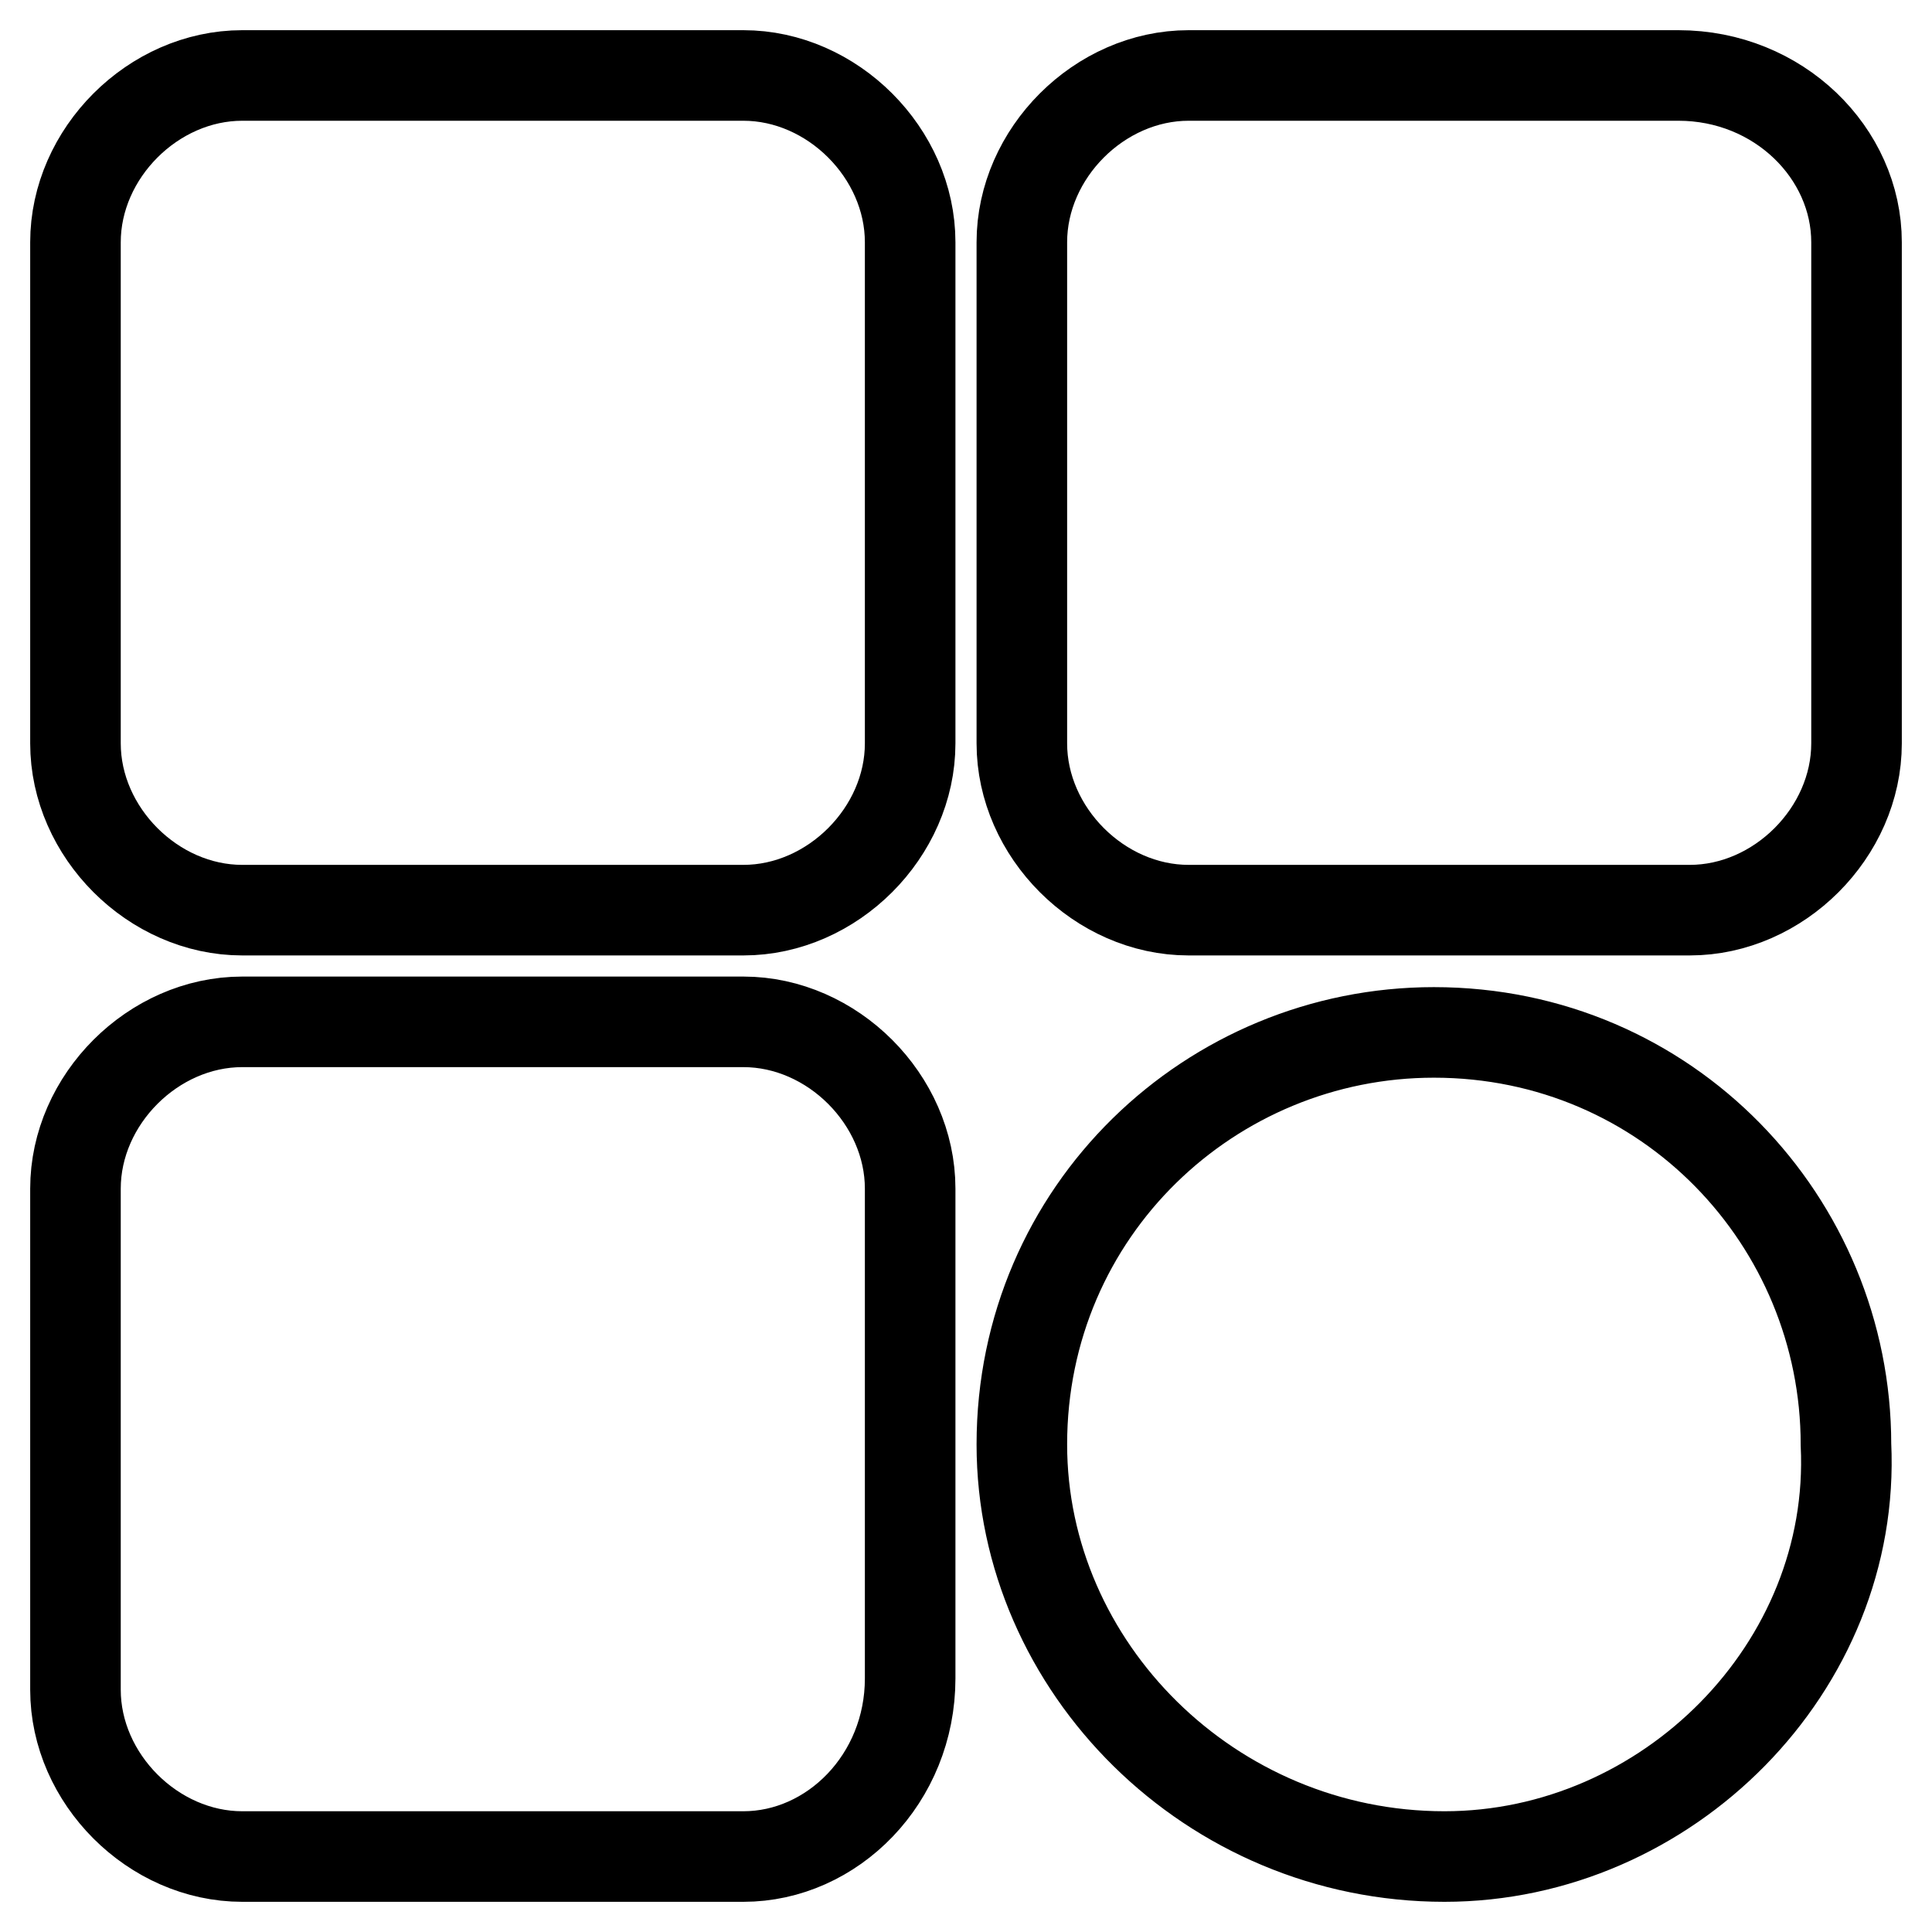 <?xml version="1.0" encoding="utf-8"?>
<!-- Svg Vector Icons : http://www.onlinewebfonts.com/icon -->
<!DOCTYPE svg PUBLIC "-//W3C//DTD SVG 1.1//EN" "http://www.w3.org/Graphics/SVG/1.1/DTD/svg11.dtd">
<svg version="1.1" xmlns="http://www.w3.org/2000/svg" xmlns:xlink="http://www.w3.org/1999/xlink" x="0px" y="0px" viewBox="0 0 256 256" enable-background="new 0 0 256 256" xml:space="preserve">
<g> <path stroke-width="12" fill-opacity="0" stroke="#000000"  d="M98.5,120.6H32.1c-11.8,0-22.1-10.3-22.1-22.1V32.1C10,20.3,20.3,10,32.1,10h66.4 c11.8,0,22.1,10.3,22.1,22.1v66.4C120.6,110.3,110.3,120.6,98.5,120.6z M98.5,246H32.1C20.3,246,10,235.7,10,223.9v-66.4 c0-11.8,10.3-22.1,22.1-22.1h66.4c11.8,0,22.1,10.3,22.1,22.1v64.9C120.6,235.7,110.3,246,98.5,246z M191.4,246L191.4,246 c-31,0-56-25.1-56-54.6l0,0c0-31,25.1-54.6,54.6-54.6l0,0c31,0,54.6,25.1,54.6,54.6l0,0C246,220.9,220.9,246,191.4,246z  M223.9,120.6h-66.4c-11.8,0-22.1-10.3-22.1-22.1V32.1c0-11.8,10.3-22.1,22.1-22.1h64.9c13.3,0,23.6,10.3,23.6,22.1v66.4 C246,110.3,235.7,120.6,223.9,120.6z"/></g>
</svg>